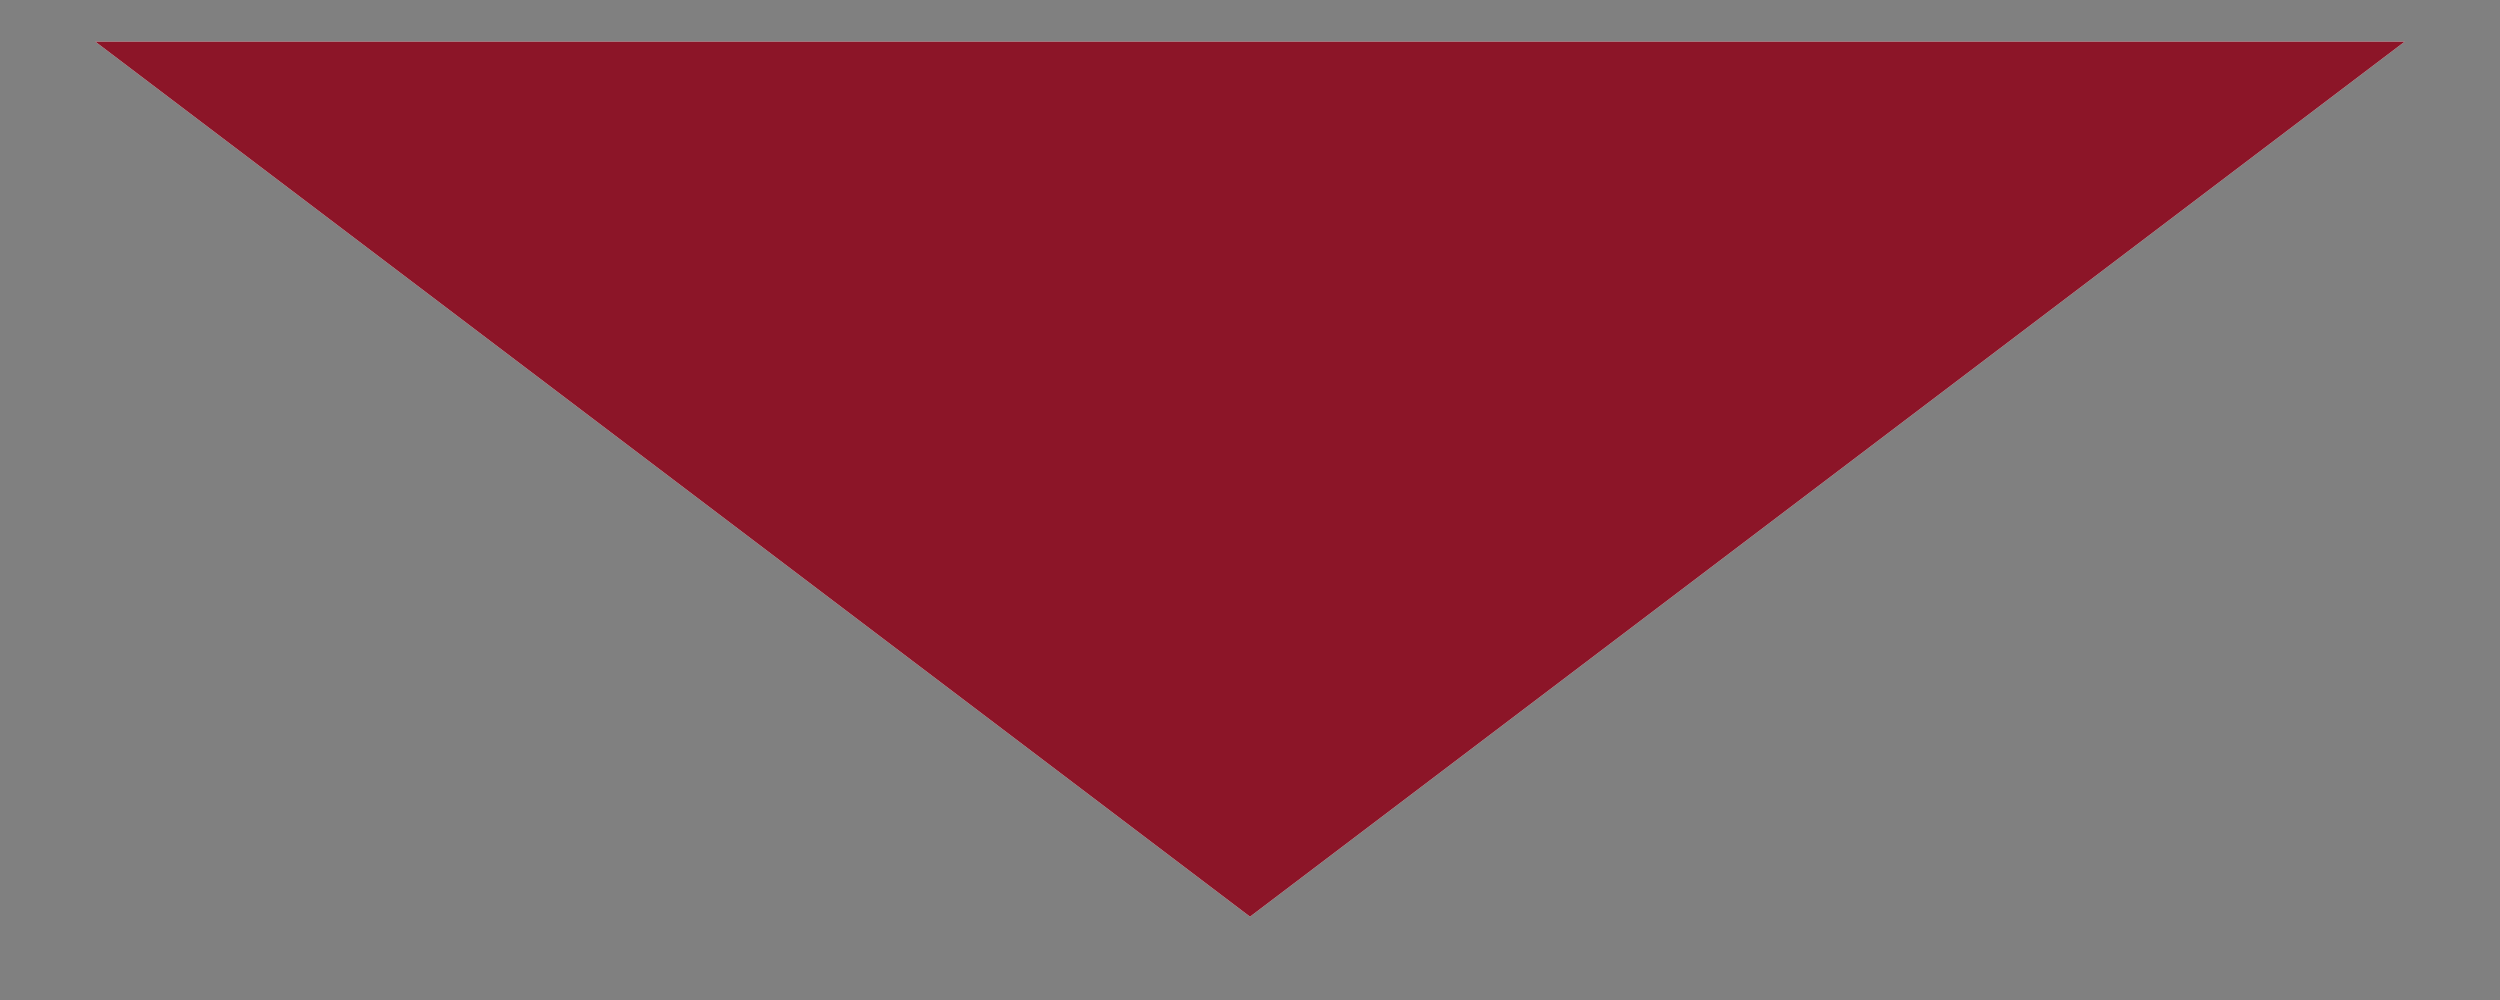 <svg width="15" height="6" viewBox="0 0 15 6" fill="none" xmlns="http://www.w3.org/2000/svg">
<rect x="0" y="0" width="15" height="6" fill="#808080" stroke="none"/>
<path d="M7.5 5.5L14.428 0.25L0.572 0.25L7.5 5.5Z" fill="white"/>
<path d="M7.5 5.5L14.428 0.25L0.572 0.25L7.5 5.5Z" fill="#8C1528"/>
</svg>
